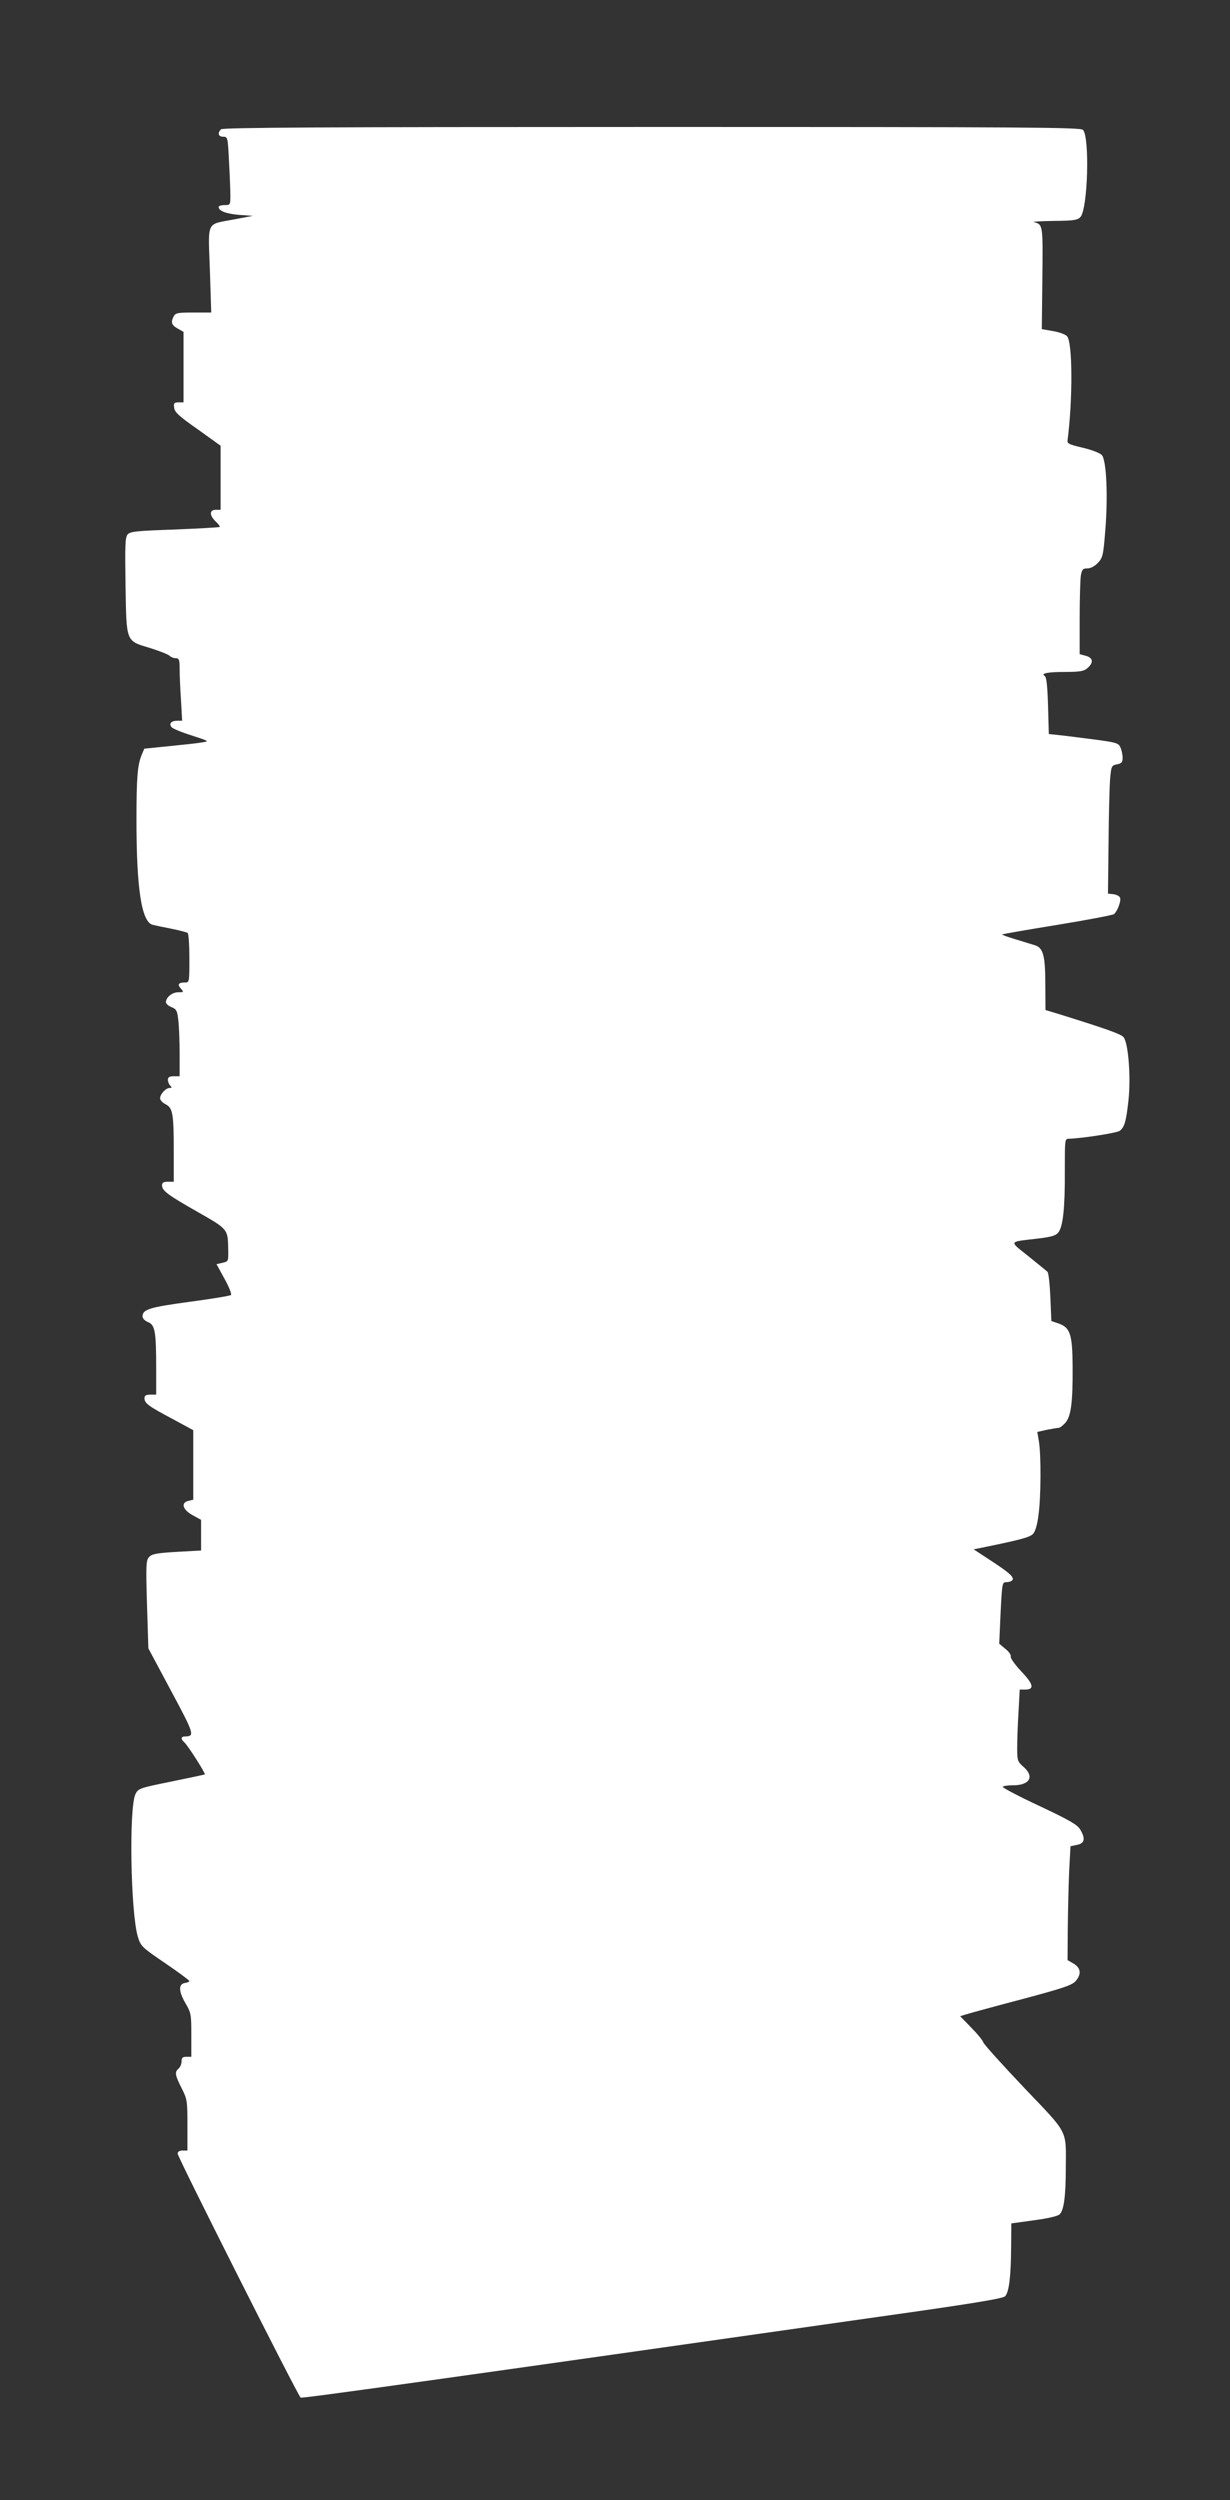<?xml version="1.0" standalone="no"?>
<!DOCTYPE svg PUBLIC "-//W3C//DTD SVG 20010904//EN"
 "http://www.w3.org/TR/2001/REC-SVG-20010904/DTD/svg10.dtd">
<svg version="1.0" xmlns="http://www.w3.org/2000/svg"
 width="630pt" height="1280pt" viewBox="0 0 630 1280"
 preserveAspectRatio="xMidYMid meet">
<rect x="0" y="0" width="630" height="1280" fill="#333333" stroke="none"/>
<g transform="translate(0,1280) scale(0.1,-0.1)"
fill="#ffffff" stroke="none">
<path d="M1132 12138 c-19 -19 -14 -38 11 -38 23 0 24 -2 30 -127 4 -71 7
-149 7 -175 0 -47 -1 -48 -30 -48 -16 0 -30 -4 -30 -9 0 -21 37 -35 103 -41
l72 -5 -94 -18 c-147 -28 -135 -2 -126 -258 l7 -219 -91 0 c-79 0 -92 -2 -101
-19 -16 -31 -12 -45 20 -63 l30 -17 0 -181 0 -180 -26 0 c-22 0 -25 -4 -22
-27 2 -23 25 -44 121 -111 l117 -84 0 -164 0 -164 -25 0 c-33 0 -33 -29 0 -60
14 -13 23 -25 20 -28 -2 -2 -106 -8 -231 -13 -199 -7 -228 -10 -241 -26 -12
-15 -13 -60 -10 -261 5 -293 0 -282 127 -320 47 -15 91 -32 98 -39 7 -7 22
-13 33 -13 16 0 19 -7 19 -53 0 -30 3 -102 7 -160 l6 -107 -26 0 c-30 0 -43
-15 -28 -33 5 -7 51 -26 102 -42 92 -30 92 -30 53 -36 -21 -4 -97 -12 -167
-19 l-128 -13 -13 -31 c-22 -53 -27 -118 -27 -336 0 -350 26 -522 84 -535 12
-3 55 -12 96 -20 40 -8 77 -18 82 -21 5 -3 9 -61 9 -130 0 -123 0 -124 -23
-124 -33 0 -40 -10 -20 -32 15 -17 15 -18 -14 -18 -31 0 -63 -26 -63 -51 0 -8
13 -19 28 -25 25 -10 30 -18 35 -65 4 -30 7 -107 7 -171 l0 -118 -30 0 c-22 0
-30 -5 -30 -18 0 -10 5 -23 12 -30 9 -9 9 -12 -3 -12 -20 0 -49 -32 -49 -53 0
-9 13 -23 29 -31 36 -19 41 -46 41 -243 l0 -153 -30 0 c-22 0 -30 -5 -30 -18
0 -28 28 -49 183 -137 156 -89 154 -87 156 -192 1 -61 1 -61 -29 -68 l-31 -7
41 -75 c23 -41 38 -79 33 -83 -4 -4 -100 -20 -213 -35 -207 -28 -240 -39 -240
-75 0 -10 13 -23 29 -29 35 -15 41 -47 41 -237 l0 -134 -30 0 c-22 0 -30 -5
-30 -18 0 -26 20 -41 143 -106 l107 -58 0 -178 0 -178 -26 -6 c-39 -10 -28
-46 24 -74 l42 -23 0 -79 0 -78 -125 -7 c-103 -6 -127 -11 -141 -26 -16 -17
-17 -40 -11 -244 l7 -224 116 -217 c119 -222 123 -233 72 -234 -22 0 -23 -13
-4 -30 17 -14 110 -160 105 -164 -2 -2 -80 -18 -172 -37 -162 -33 -169 -35
-183 -64 -34 -68 -25 -606 12 -730 15 -49 20 -54 139 -135 69 -47 124 -88 125
-92 0 -4 -10 -8 -22 -10 -34 -5 -34 -41 1 -102 30 -51 31 -59 31 -165 l0 -111
-25 0 c-20 0 -25 -5 -25 -24 0 -13 -7 -29 -15 -36 -21 -18 -19 -33 15 -100 29
-57 30 -65 30 -190 l0 -130 -25 0 c-16 0 -25 -6 -25 -16 0 -18 617 -1241 630
-1249 8 -5 805 107 2969 415 462 65 628 92 639 104 20 20 30 100 31 252 l1
121 116 16 c73 10 122 21 132 31 21 21 31 92 31 236 1 200 16 171 -213 411
-110 116 -205 221 -209 232 -4 12 -33 47 -64 78 l-55 57 33 10 c19 6 147 41
284 77 206 55 254 71 273 91 32 36 29 68 -9 91 l-31 18 1 160 c1 88 4 219 7
292 l7 131 33 7 c40 7 45 32 16 80 -15 24 -57 48 -210 120 -105 49 -188 93
-186 97 3 5 27 8 53 8 84 0 110 43 56 92 -34 30 -35 34 -35 102 0 39 3 122 7
184 l6 112 27 0 c50 0 44 27 -19 93 -32 34 -56 68 -54 75 3 8 -9 26 -27 40
l-32 27 7 158 c8 155 8 157 31 157 12 0 26 5 30 11 9 15 -18 39 -115 102 l-84
55 59 12 c181 37 229 50 245 67 11 11 22 46 28 96 13 90 14 309 2 379 l-8 47
49 11 c27 5 54 10 61 10 6 0 21 12 34 26 29 34 38 105 37 285 -1 169 -12 203
-74 224 l-35 12 -5 121 c-3 67 -9 125 -15 131 -5 5 -50 41 -98 80 -100 80
-104 72 48 90 74 9 93 15 107 33 23 32 33 125 32 316 0 157 0 162 20 162 68 2
249 30 262 41 24 20 32 47 44 156 13 122 -1 297 -26 324 -15 16 -91 43 -339
120 l-60 18 -1 133 c0 147 -11 186 -54 199 -14 4 -58 18 -98 30 -40 12 -71 23
-69 25 2 2 128 24 282 49 153 25 284 50 291 55 18 16 37 67 31 84 -3 8 -18 16
-34 18 l-28 3 3 260 c1 143 5 291 8 328 6 65 7 68 35 74 24 4 29 11 29 34 0
15 -5 39 -11 52 -10 23 -21 26 -133 41 -66 8 -146 19 -177 22 l-57 6 -4 145
c-3 102 -8 147 -17 152 -22 14 15 21 109 21 69 0 92 4 108 18 34 28 32 54 -5
64 l-33 9 0 182 c0 100 3 199 6 220 6 32 10 37 33 37 17 0 38 11 54 28 25 26
28 38 38 163 15 180 6 366 -18 390 -10 10 -54 27 -98 37 -68 16 -80 21 -77 38
27 210 26 504 -3 533 -8 9 -41 21 -72 26 l-57 10 3 261 c3 275 3 275 -44 287
-11 2 34 5 101 6 104 1 123 4 138 20 38 42 48 410 13 446 -14 13 -265 15
-2209 15 -1693 0 -2197 -3 -2206 -12z"/>
</g>
</svg>
